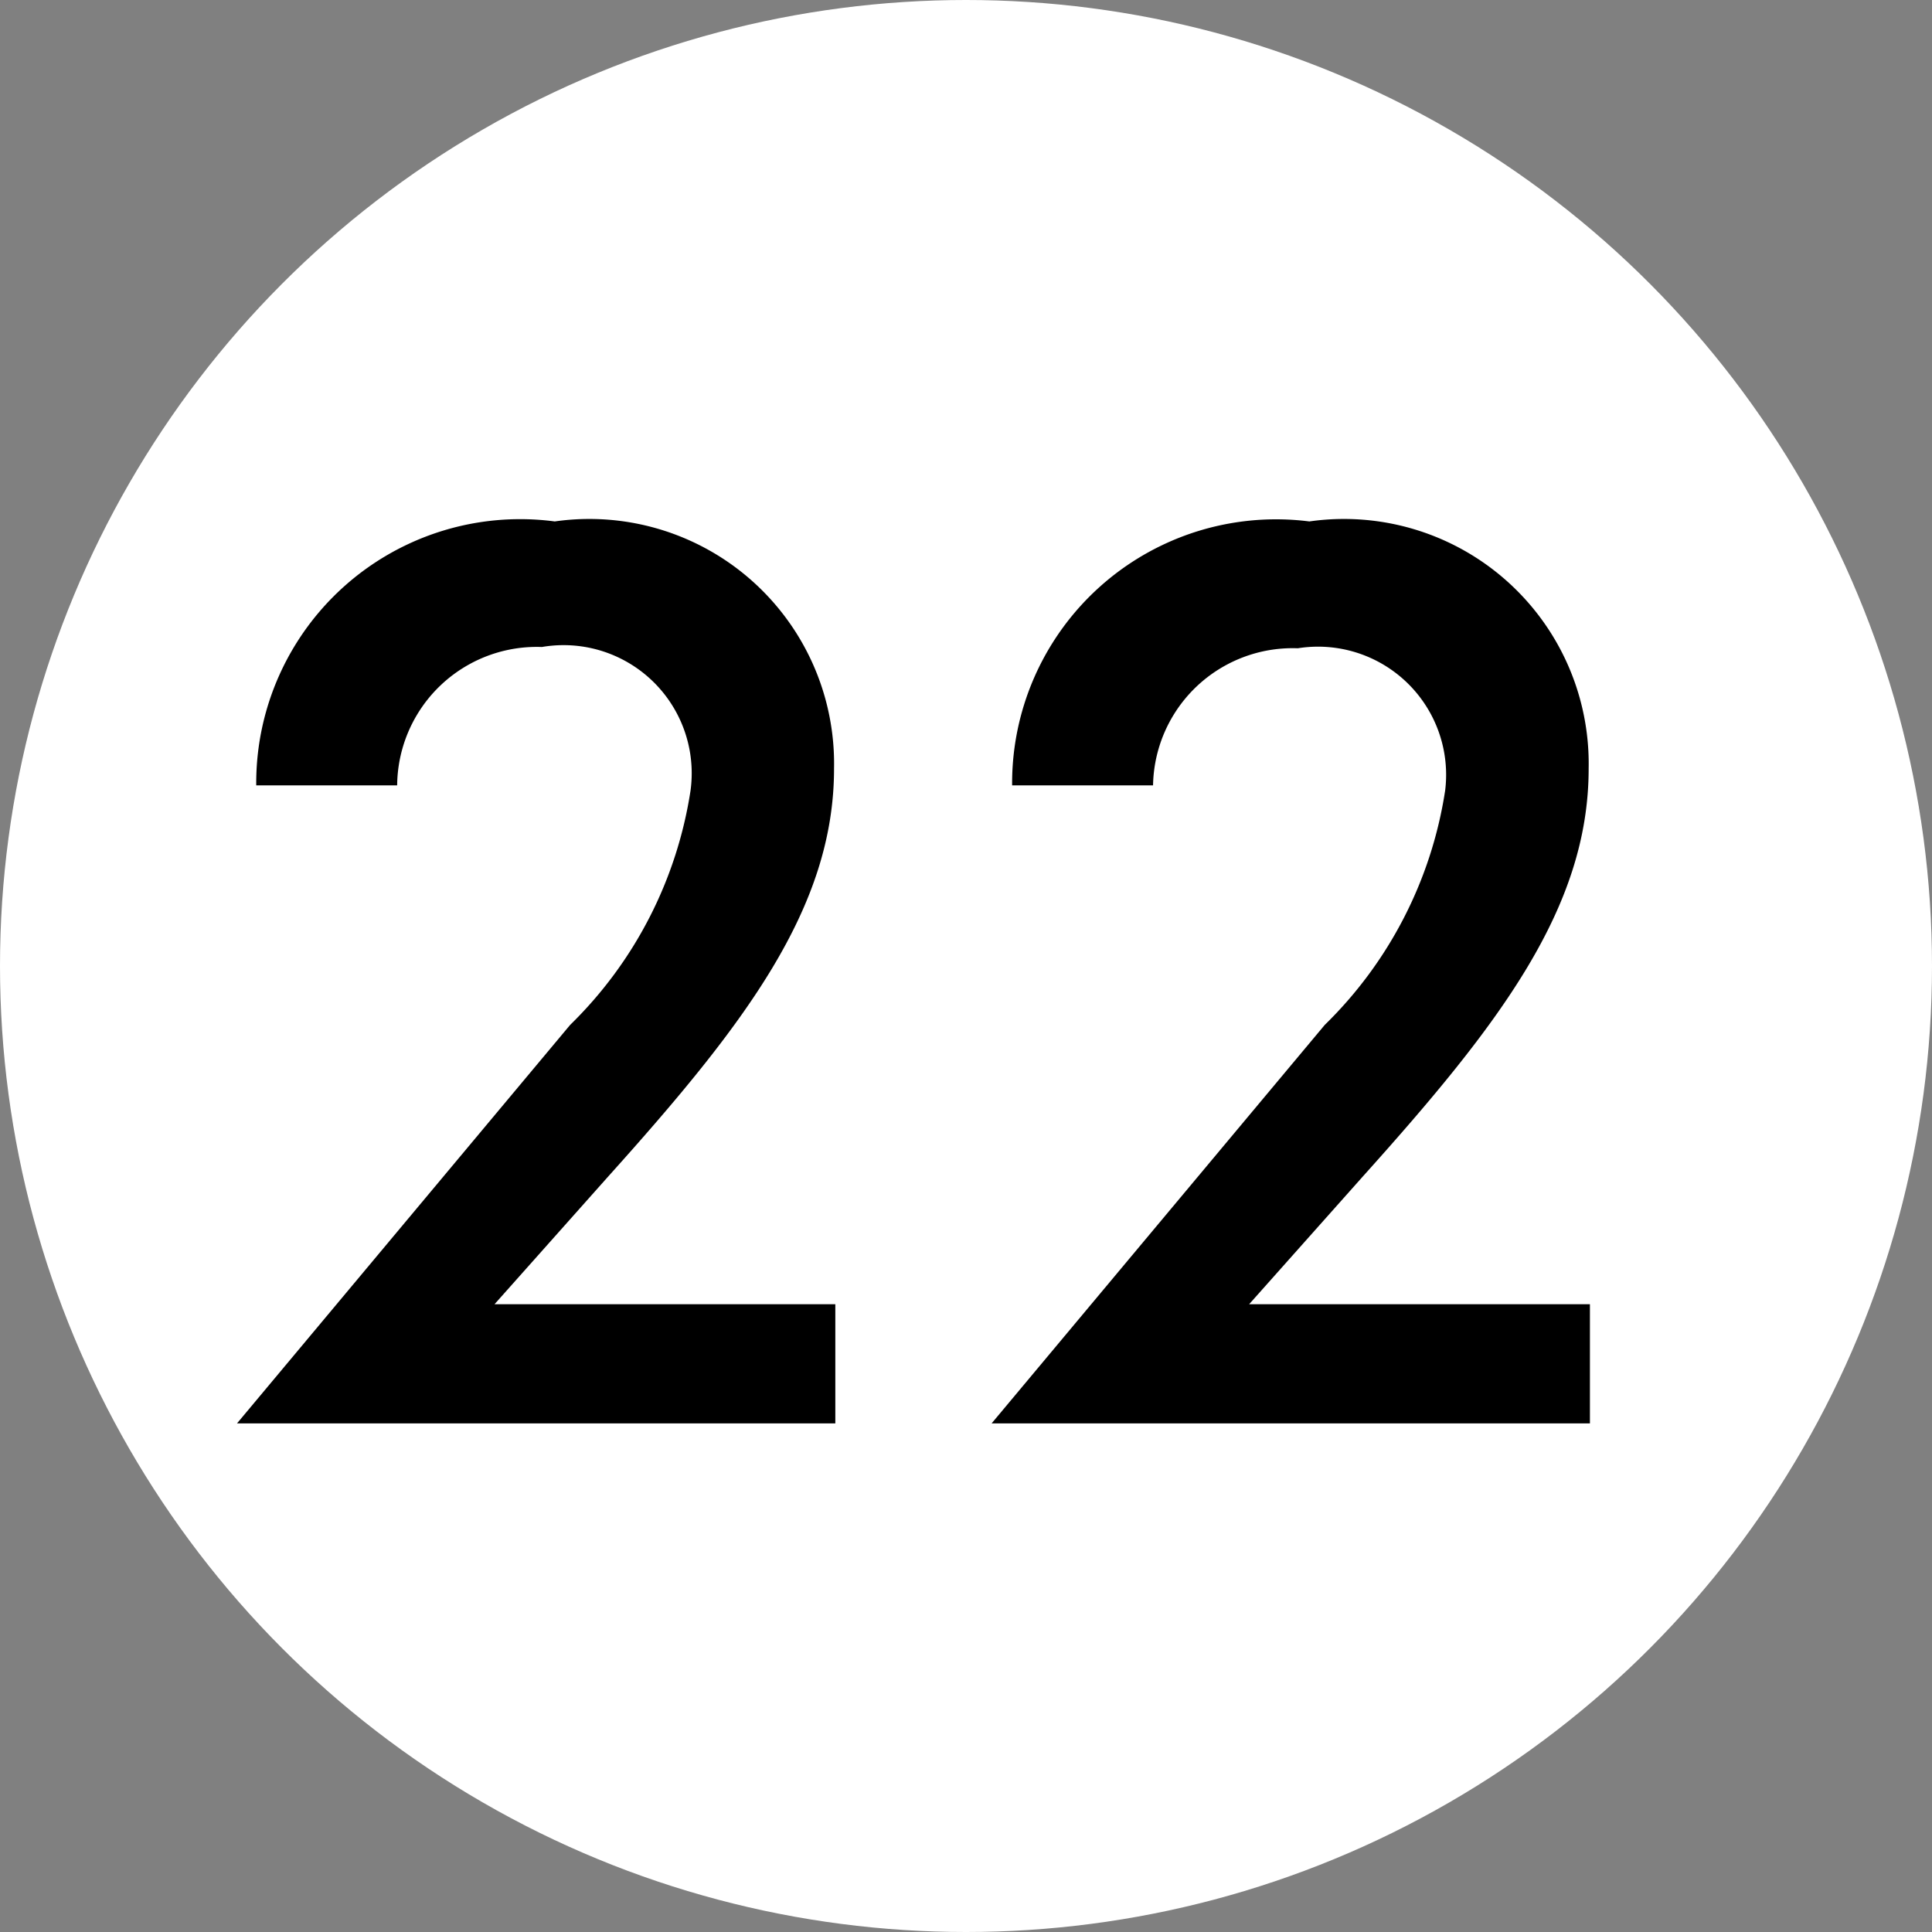 <svg xmlns="http://www.w3.org/2000/svg" viewBox="0 0 15.08 15.08"><rect x="0" y="0" width="15.08" height="15.08" fill="#808080" stroke="none"/><defs><style>.cls-1{fill:#fff;}</style></defs><g id="Layer_2" data-name="Layer 2"><g id="Legend_Labels" data-name="Legend Labels"><circle class="cls-1" cx="7.54" cy="7.54" r="7.54"/><path d="M6.52,11.11H1.85L4.45,8a3.24,3.24,0,0,0,.94-1.83A1,1,0,0,0,4.23,5.05,1.09,1.09,0,0,0,3.1,6.13H2A2.06,2.06,0,0,1,4.33,4.07,1.91,1.91,0,0,1,6.51,6c0,1.09-.7,2-1.76,3.18l-.89,1H6.52Z"/><path d="M12.41,11.11H7.74L10.34,8a3.24,3.24,0,0,0,.94-1.83,1,1,0,0,0-1.15-1.11A1.09,1.09,0,0,0,9,6.13H7.9a2.06,2.06,0,0,1,2.32-2.06A1.91,1.91,0,0,1,12.4,6c0,1.09-.7,2-1.76,3.18l-.89,1h2.66Z"/></g></g></svg>